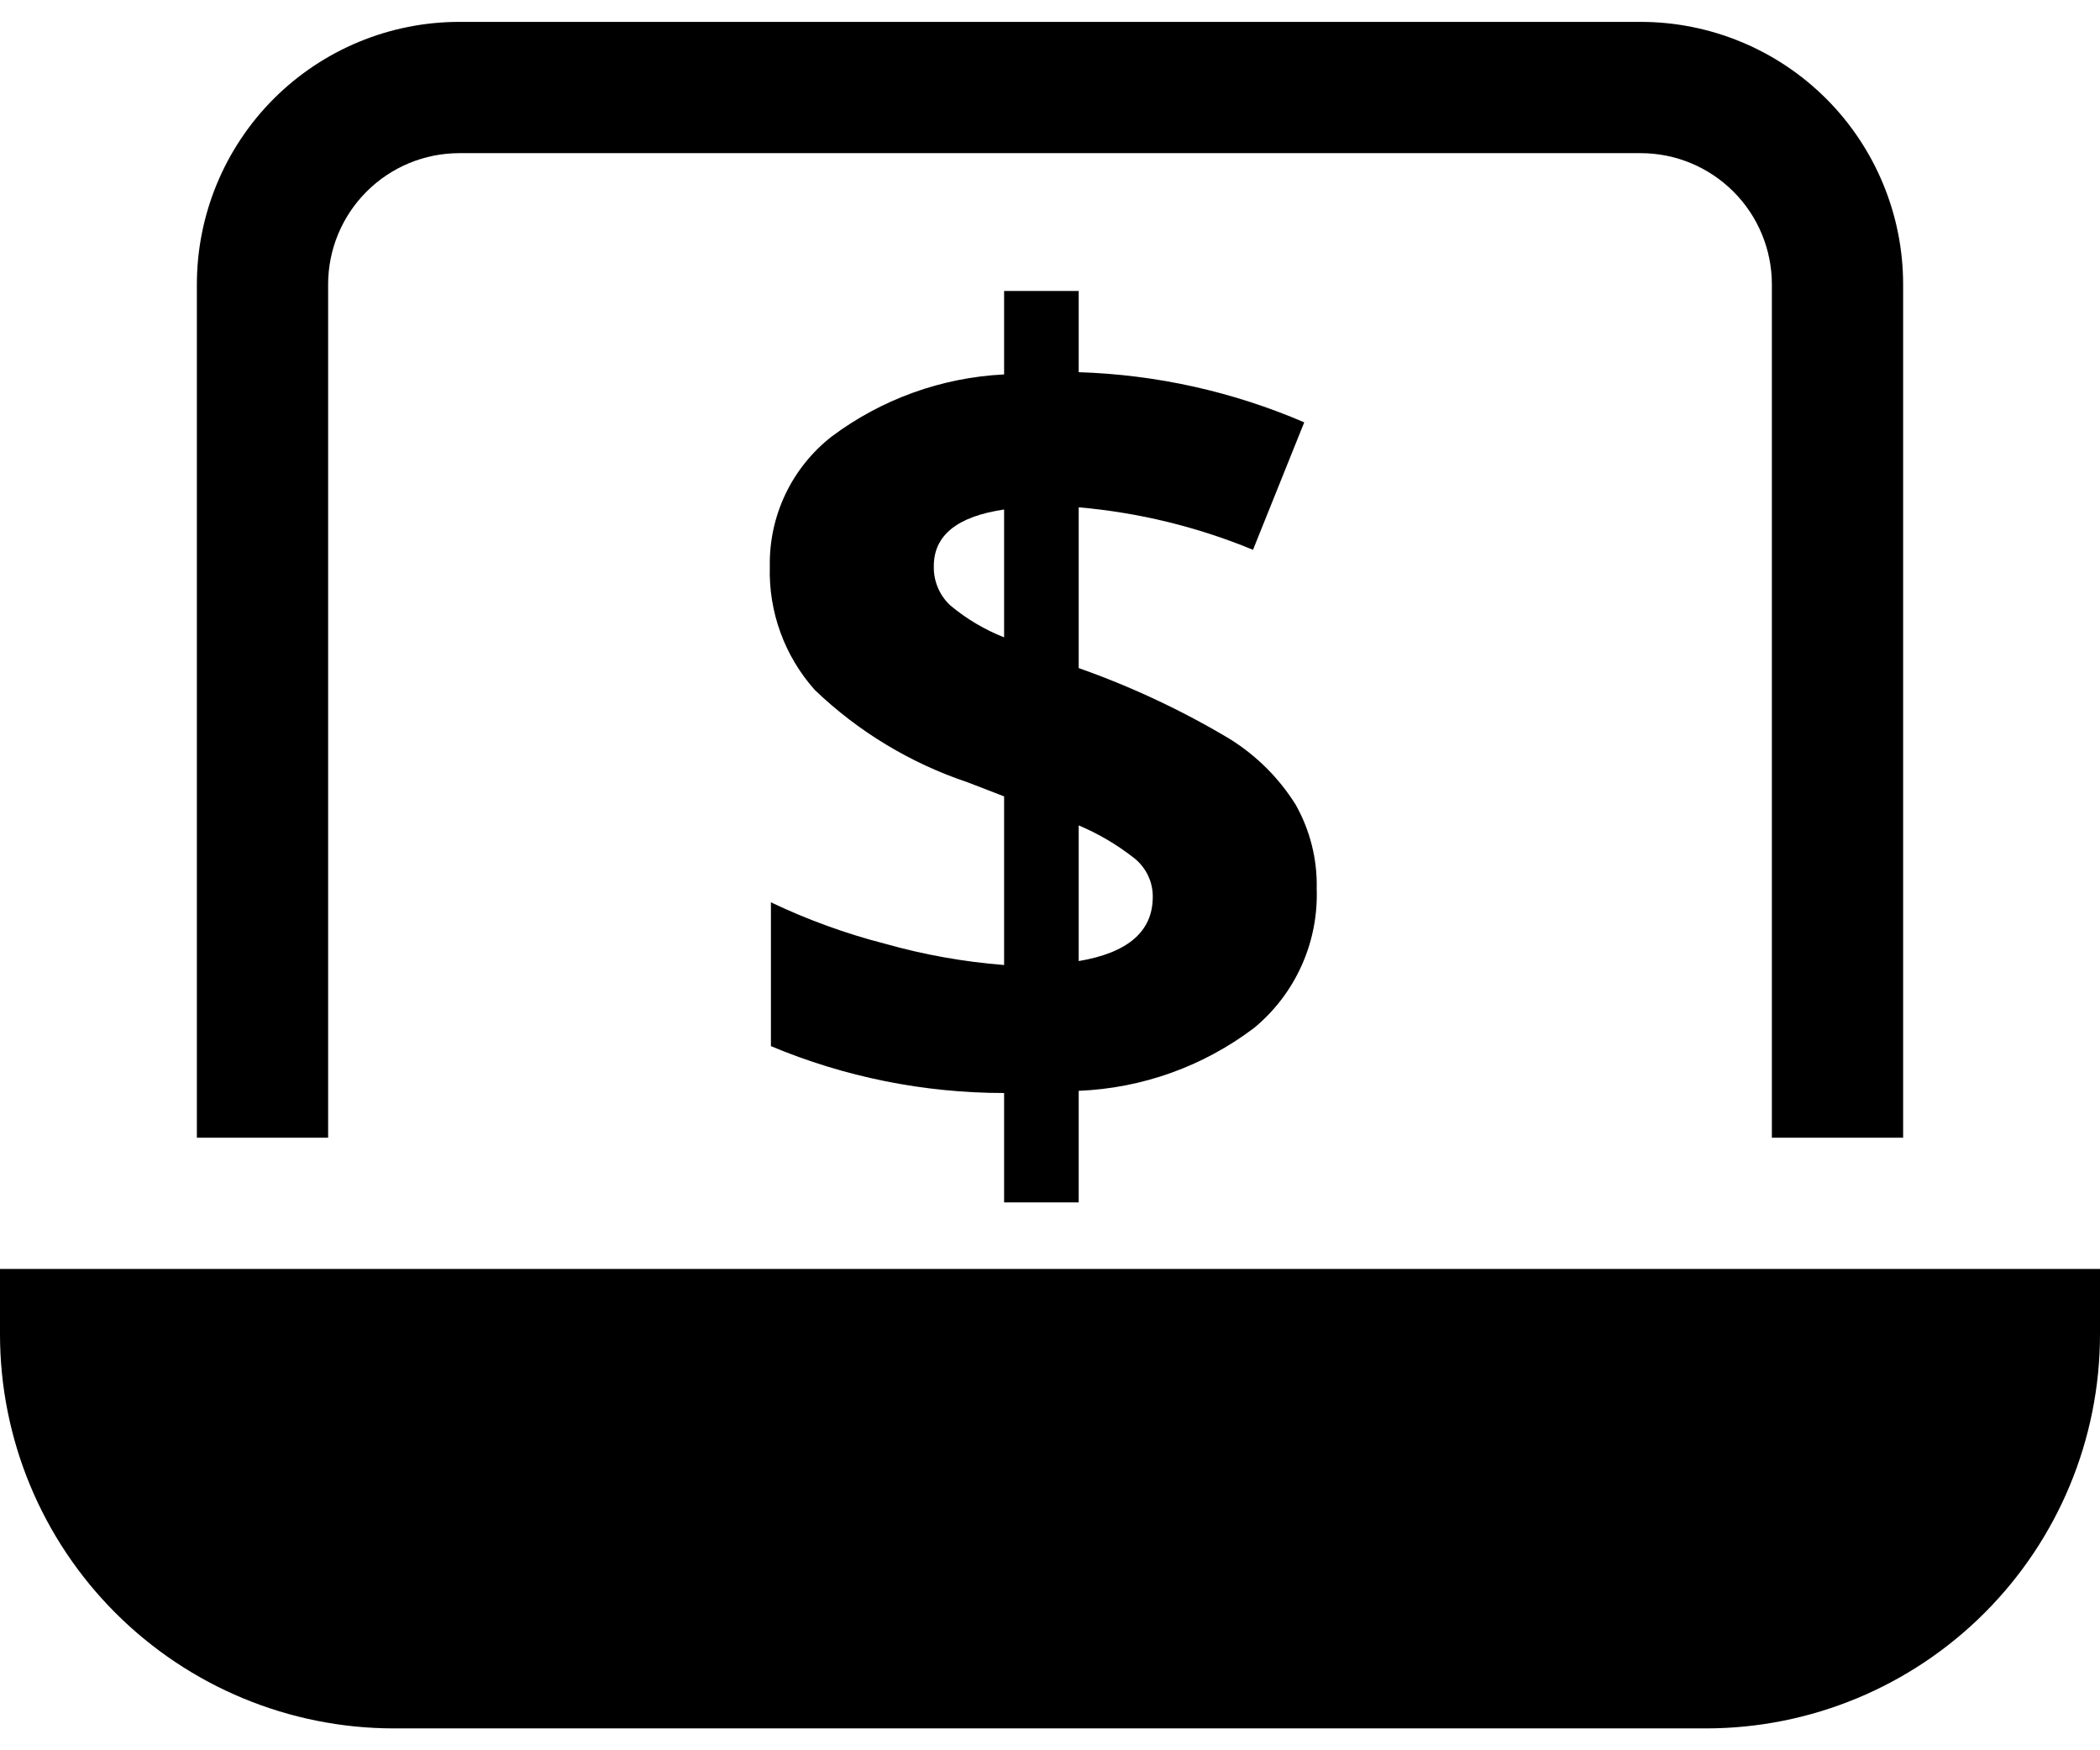 <svg width="48" height="40" viewBox="0 0 48 40" fill="none" xmlns="http://www.w3.org/2000/svg">
<g id="Group">
<path id="Vector" d="M0 29V30.5C0.002 32.886 0.951 35.174 2.639 36.861C4.326 38.549 6.614 39.498 9 39.5H39C41.386 39.498 43.674 38.549 45.361 36.861C47.049 35.174 47.998 32.886 48 30.5V29H0Z" fill="black"/>
<path id="Vector_2" d="M7.5 6.5C7.5 5.704 7.816 4.941 8.379 4.379C8.941 3.816 9.704 3.5 10.5 3.5H37.5C38.296 3.5 39.059 3.816 39.621 4.379C40.184 4.941 40.5 5.704 40.5 6.5V26H43.5V6.5C43.5 4.909 42.868 3.383 41.743 2.257C40.617 1.132 39.091 0.5 37.5 0.5H10.5C8.909 0.5 7.383 1.132 6.257 2.257C5.132 3.383 4.5 4.909 4.5 6.5V26H7.5V6.5Z" fill="black"/>
<path id="Vector_3" d="M30.096 20.311C30.117 20.915 29.999 21.516 29.751 22.067C29.503 22.619 29.132 23.106 28.666 23.491C27.507 24.369 26.108 24.871 24.656 24.929V27.479H22.951V24.979C21.12 24.979 19.309 24.615 17.621 23.908V20.621C18.458 21.02 19.331 21.337 20.23 21.568C21.118 21.819 22.03 21.982 22.951 22.054V18.2L22.116 17.878C20.811 17.441 19.617 16.72 18.623 15.767C17.933 14.993 17.565 13.983 17.596 12.946C17.585 12.375 17.707 11.809 17.952 11.294C18.198 10.778 18.56 10.327 19.01 9.976C20.153 9.121 21.525 8.627 22.951 8.557V6.65H24.656V8.506C26.431 8.561 28.18 8.95 29.811 9.652L28.64 12.565C27.369 12.04 26.026 11.713 24.656 11.594V15.268C25.857 15.691 27.013 16.233 28.106 16.886C28.716 17.265 29.232 17.778 29.613 18.386C29.945 18.973 30.112 19.638 30.096 20.311ZM21.344 12.938C21.34 13.107 21.371 13.274 21.437 13.429C21.502 13.584 21.6 13.724 21.724 13.838C22.091 14.144 22.506 14.39 22.951 14.566V11.644C21.88 11.802 21.344 12.233 21.344 12.938ZM26.349 20.497C26.351 20.327 26.313 20.16 26.24 20.006C26.166 19.853 26.059 19.719 25.927 19.613C25.539 19.308 25.111 19.055 24.656 18.863V21.964C25.784 21.774 26.349 21.285 26.349 20.497Z" fill="black"/>
</g>
</svg>
